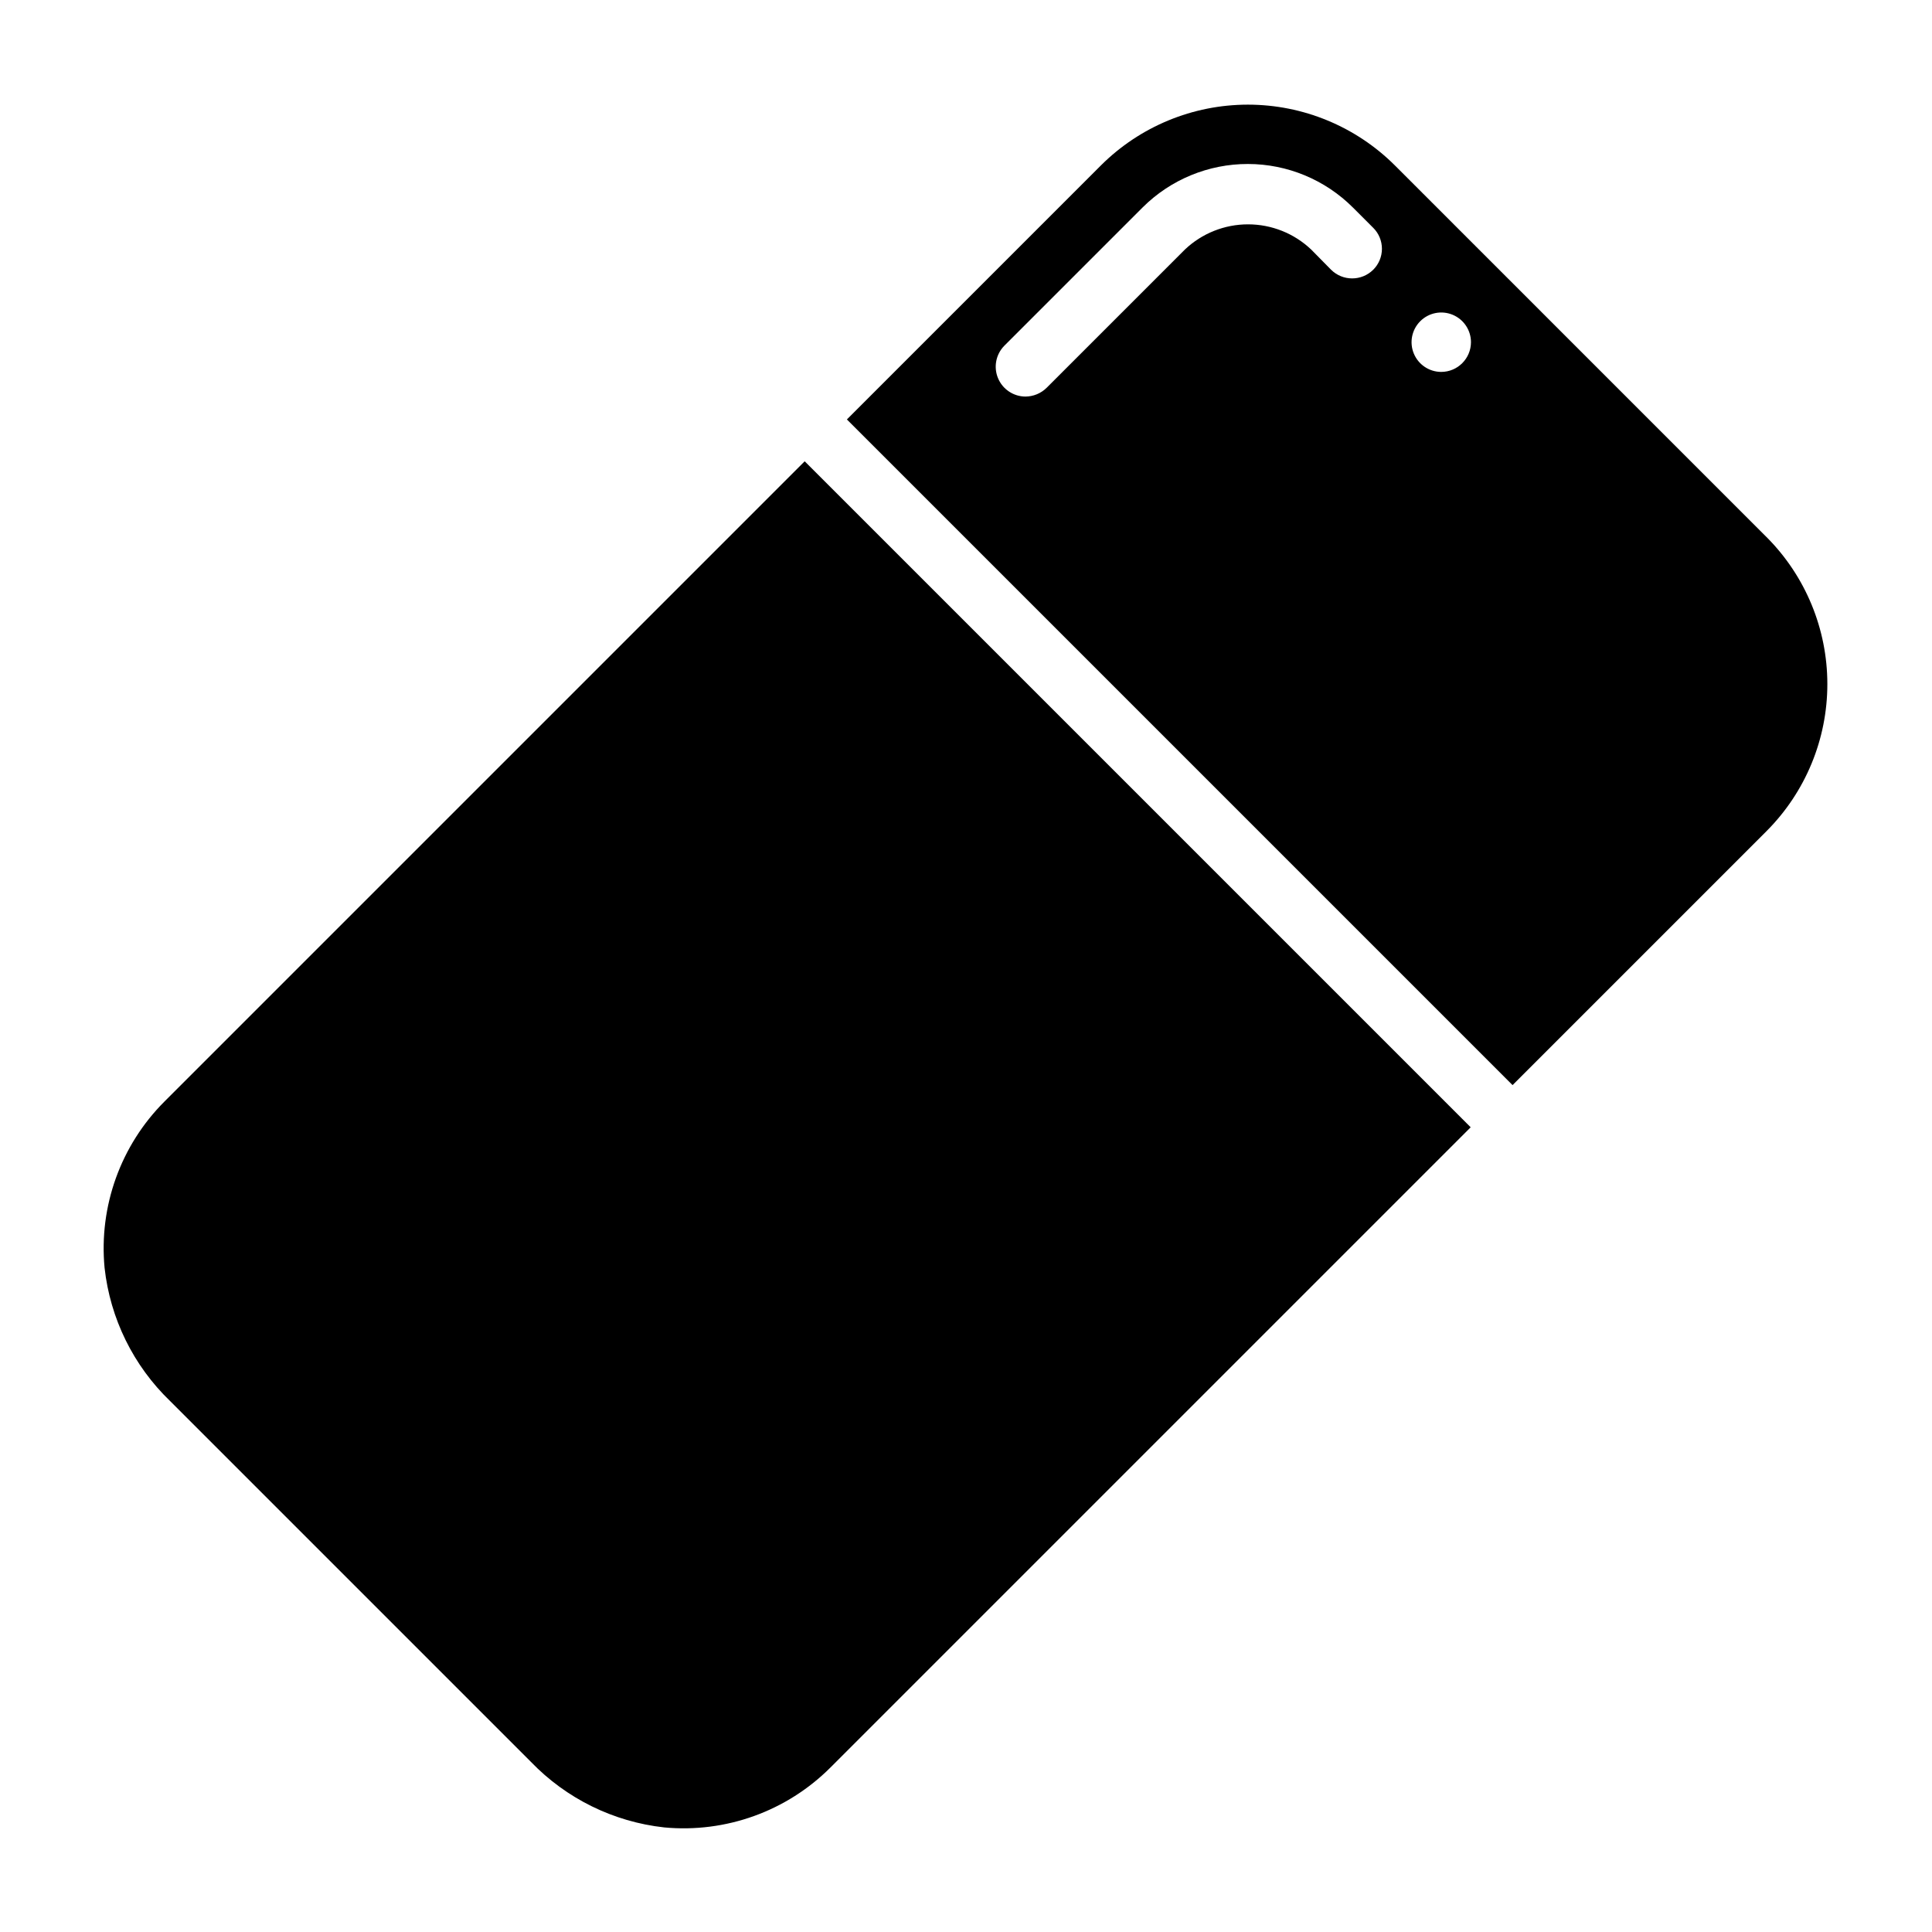 <?xml version="1.0" encoding="UTF-8"?>
<!-- Uploaded to: ICON Repo, www.svgrepo.com, Generator: ICON Repo Mixer Tools -->
<svg fill="#000000" width="800px" height="800px" version="1.1" viewBox="144 144 512 512" xmlns="http://www.w3.org/2000/svg">
 <g>
  <path d="m357.25 266.25-169.64 169.64c-11.605 11.59-17.438 27.754-15.898 44.082 1.48 13.457 7.637 25.965 17.395 35.348l95.566 95.566c9.383 9.758 21.891 15.914 35.348 17.398 16.328 1.535 32.496-4.297 44.082-15.902l169.64-169.64z"/>
  <path d="m612.15 286.33-98.477-98.48c-10.344-10.32-24.355-16.117-38.969-16.117-14.609 0-28.625 5.797-38.965 16.117l-67.305 67.305 176.41 176.41 67.305-67.305v-0.004c10.324-10.34 16.117-24.355 16.117-38.965s-5.793-28.625-16.117-38.965zm-104.23-70.848 0.004-0.004c-3.094 3.07-8.086 3.07-11.18 0l-5.273-5.352c-4.516-4.285-10.504-6.672-16.73-6.672-6.223 0-12.211 2.387-16.727 6.672l-36.684 36.684c-1.496 1.457-3.5 2.273-5.59 2.285-3.18-0.023-6.039-1.941-7.258-4.879s-0.562-6.316 1.668-8.586l36.684-36.684c7.406-7.371 17.434-11.504 27.883-11.488 10.453 0.012 20.469 4.176 27.852 11.57l5.352 5.352h0.004c1.473 1.469 2.301 3.469 2.301 5.551 0 2.082-0.828 4.078-2.301 5.547zm18.027 27.078c-3.184 0-6.051-1.918-7.269-4.859-1.219-2.941-0.547-6.328 1.703-8.578 2.254-2.254 5.641-2.926 8.582-1.707s4.859 4.09 4.859 7.273c-0.016 4.34-3.531 7.859-7.875 7.871z"/>
 </g>
</svg>